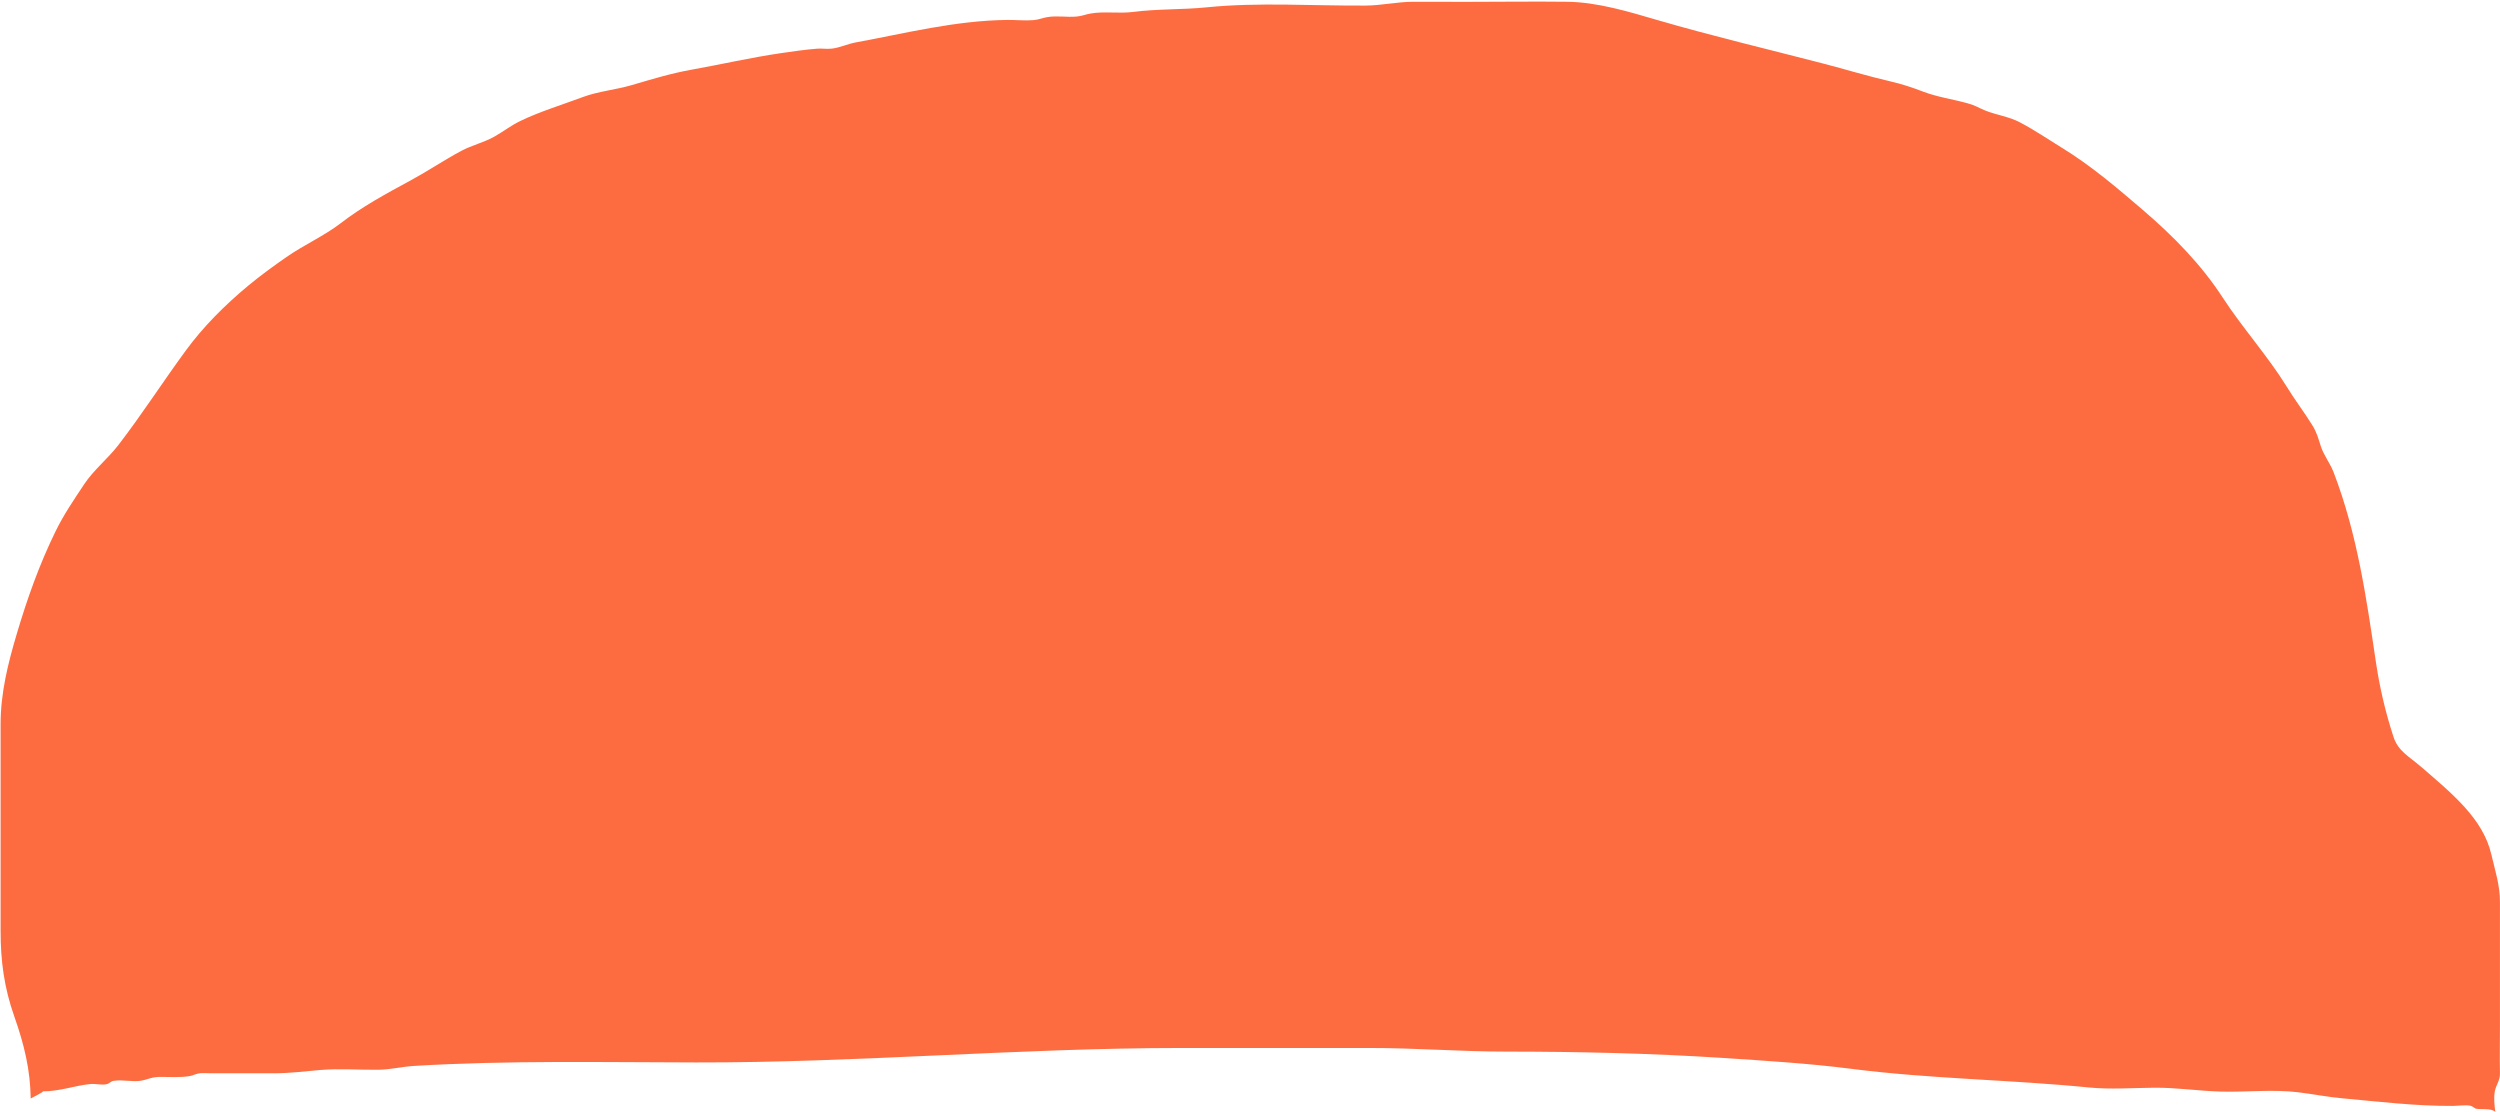 <?xml version="1.0" encoding="UTF-8"?> <svg xmlns="http://www.w3.org/2000/svg" width="1486" height="661" viewBox="0 0 1486 661" fill="none"> <path d="M18.246 652.942C18.002 635.904 14.402 620.921 8.58 604.42C2.447 587.085 0.358 571.269 0.358 553.36C0.358 512.376 0.358 471.372 0.358 430.369C0.358 412.016 4.691 394.477 10.046 376.513C16.202 355.826 23.224 335.898 32.956 315.952C37.845 305.915 43.778 297.284 50.156 287.654C55.622 279.412 64.244 272.505 70.4 264.485C84.532 246.095 96.776 227.001 110.398 208.407C120.686 194.369 133.286 181.664 147.574 169.774C154.707 163.866 162.485 158.199 170.307 152.754C180.373 145.735 192.972 140.049 202.439 132.734C215.172 122.881 229.327 115.233 244.482 107.01C254.659 101.491 264.014 95.12 274.169 89.694C280.325 86.397 287.658 84.675 293.746 81.267C299.146 78.23 303.568 74.674 309.279 71.914C320.679 66.377 334.811 62.043 346.855 57.543C355.388 54.357 366.188 53.302 375.21 50.672C387.276 47.153 398.476 43.671 411.119 41.412C428.697 38.264 446.429 34.189 464.028 31.615C470.606 30.652 479.072 29.43 485.694 28.93C488.65 28.707 491.516 29.263 494.516 28.892C499.494 28.263 503.694 26.133 508.604 25.226C538.292 19.781 567.847 12.187 598.734 11.854C603.823 11.799 609.289 12.373 614.311 11.965C617.422 11.706 619.489 10.687 622.444 10.187C628.4 9.169 633.933 10.372 639.955 9.835C643.155 9.539 645.266 8.557 648.221 8.039C656.51 6.594 665.109 8.187 673.531 7.094C688.197 5.205 702.686 5.835 717.485 4.335C748.151 1.242 780.705 3.52 811.704 3.316C821.303 3.242 830.236 1.112 839.814 1.057C849.813 1.001 859.813 1.112 869.835 1.112C890.456 1.112 911.144 0.798 931.743 1.057C949.609 1.279 968.586 7.076 984.986 11.873C1017.41 21.336 1050.72 29.207 1083.6 37.745C1097.03 41.227 1109.83 45.172 1123.49 48.338C1130.78 50.024 1136.4 51.913 1143 54.431C1151.67 57.728 1160.29 58.858 1169.38 61.358C1174.58 62.784 1175.82 64.006 1179.96 65.673C1186.58 68.34 1194.2 69.34 1200.4 72.6C1209.35 77.304 1216.98 82.545 1225.24 87.619C1243.2 98.639 1258.06 111.436 1273.29 124.437C1292.04 140.457 1308.64 157.569 1321.04 176.682C1332.79 194.776 1347.95 211.555 1359.22 229.834C1363.99 237.594 1369.64 245.039 1374.46 252.781C1377.08 256.966 1378.04 260.707 1379.46 265.171C1381.21 270.597 1385.04 275.357 1387.08 280.672C1401.28 317.675 1406.59 355.659 1412.28 393.811C1414.5 408.719 1417.9 423.35 1422.66 437.907C1425.5 446.593 1431.75 449.426 1439.48 456.112C1457.59 471.798 1475.9 486.614 1480.83 507.801C1483.14 517.709 1486.05 526.34 1485.97 536.415C1485.92 541.582 1485.97 546.749 1485.97 551.916V610.013C1485.97 619.329 1485.77 628.663 1485.97 637.978C1486.05 642.46 1483.7 644.553 1482.92 648.701C1482.21 652.479 1482.72 657.072 1483.21 660.85C1480.61 658.61 1475.34 659.61 1471.74 659.017C1471.14 658.924 1469.57 657.461 1468.39 657.239C1465.39 656.646 1461.01 657.332 1457.83 657.35C1435.83 657.48 1413.92 654.794 1392.26 652.831C1383.41 652.035 1374.61 650.276 1365.84 649.22C1350.97 647.423 1335.37 649.22 1320.39 648.849C1307 648.498 1293.91 646.423 1280.49 646.534C1268.04 646.646 1254.11 647.627 1241.78 646.405C1194.87 641.738 1147.33 641.312 1100.47 635.311C1075.54 632.107 1049.56 630.515 1024.21 628.848C981.519 626.07 938.143 625.088 895.278 625.07C867.835 625.07 840.991 622.866 813.615 622.921C776.483 622.996 739.351 622.921 702.219 622.921C605.89 622.921 510.116 631.7 413.764 631.515C357.877 631.422 301.435 630.237 246.081 633.589C238.637 634.033 232.282 635.793 224.66 635.867C213.349 635.978 201.617 635.052 190.395 635.997C180.706 636.811 172.129 637.997 162.285 637.96C156.463 637.941 150.641 637.96 144.819 637.96C138.33 637.96 131.842 637.997 125.375 637.96C123.575 637.96 121.175 637.756 119.331 637.904C116.353 638.145 114.842 639.293 112.776 639.627C107.354 640.516 101.243 640.164 95.576 640.108C90.11 640.052 88.288 641.571 83.821 642.367C78.71 643.256 72.71 641.571 67.555 642.442C65.511 642.793 65.311 644.108 63 644.516C60.178 645.016 56.733 644.09 53.845 644.349C44.245 645.238 35.89 648.701 25.157 648.701C25.801 648.701 26.468 648.701 18.179 652.998L18.246 652.942Z" fill="#FD6C40"></path> </svg> 